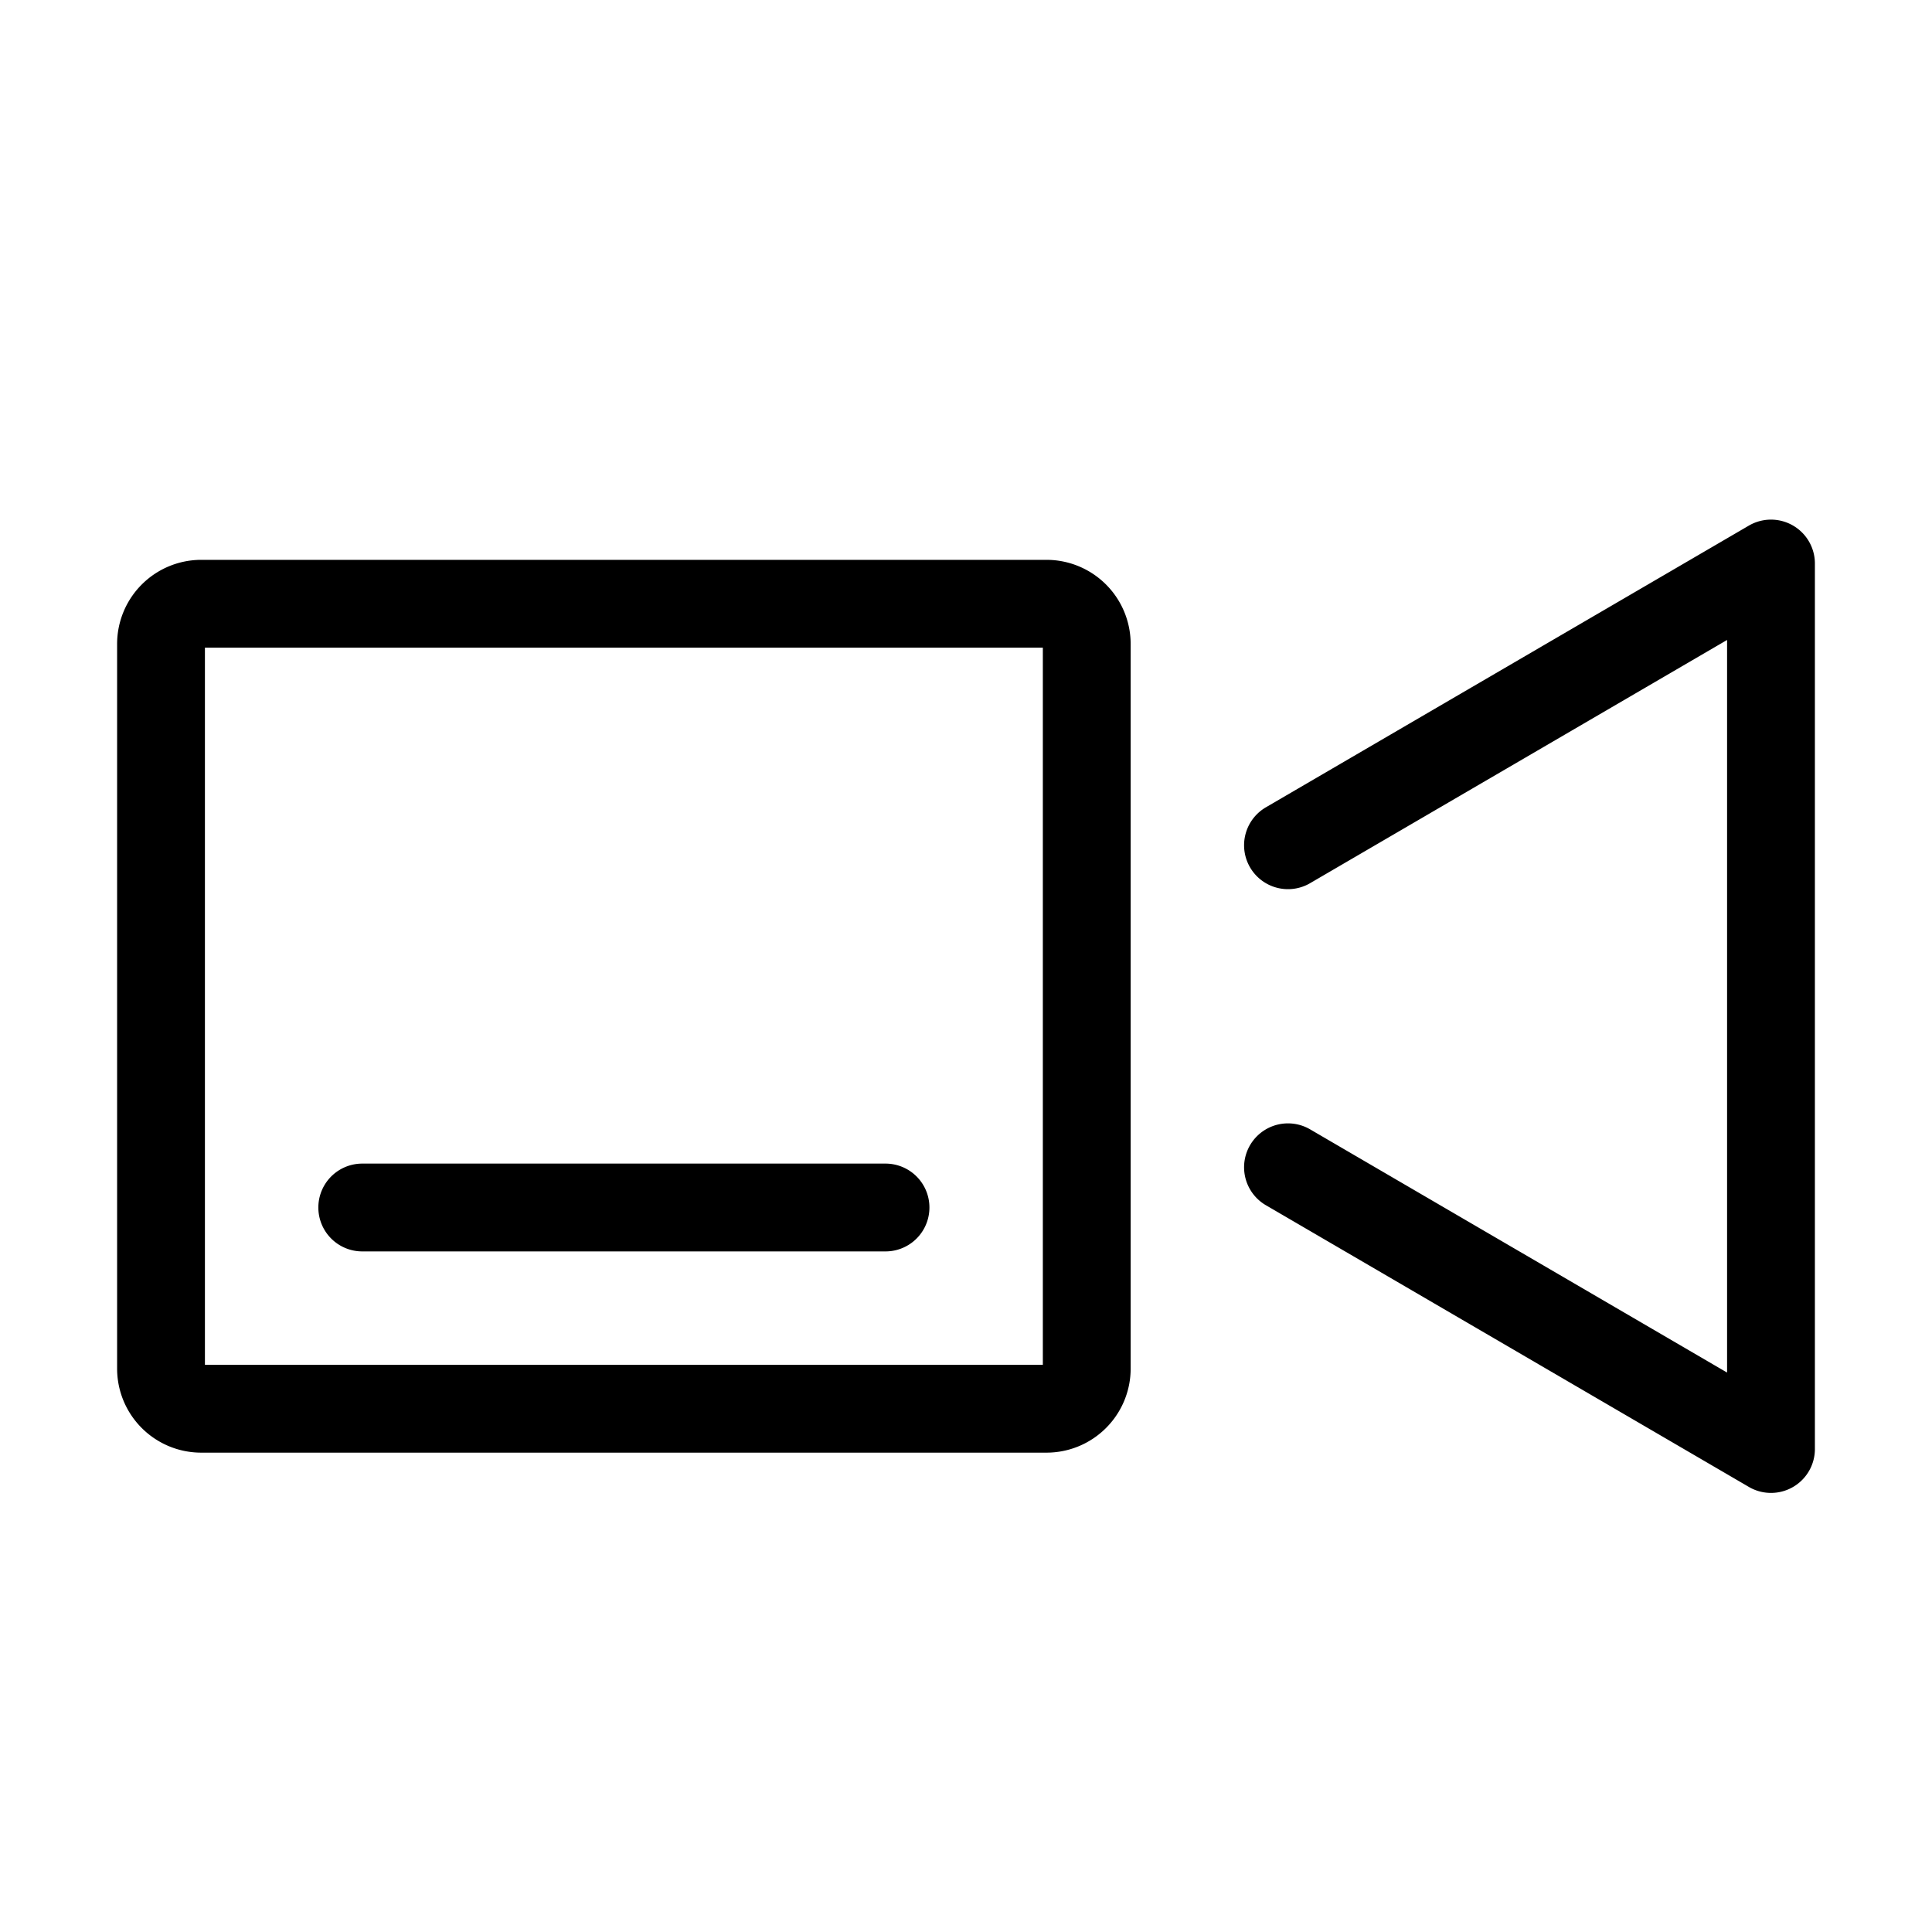 <svg width="44" height="44" fill="none" xmlns="http://www.w3.org/2000/svg"><g clip-path="url(#a)"><g clip-path="url(#b)" stroke="#000" stroke-width="2" stroke-linecap="round" stroke-linejoin="round"><path d="M23.833 13.75H4.583a.917.917 0 0 0-.916.917v16.5c0 .506.41.916.916.916h19.25c.507 0 .917-.41.917-.916v-16.5a.917.917 0 0 0-.917-.917Zm5.5 5.5 11-6.416V33l-11-6.416M8.25 27.5h11.917"/></g></g><defs><clipPath id="a"><path fill="#fff" d="M0 0h44v44H0z"/></clipPath><clipPath id="b"><path fill="#fff" d="M0 0h44v44H0z"/></clipPath></defs></svg>